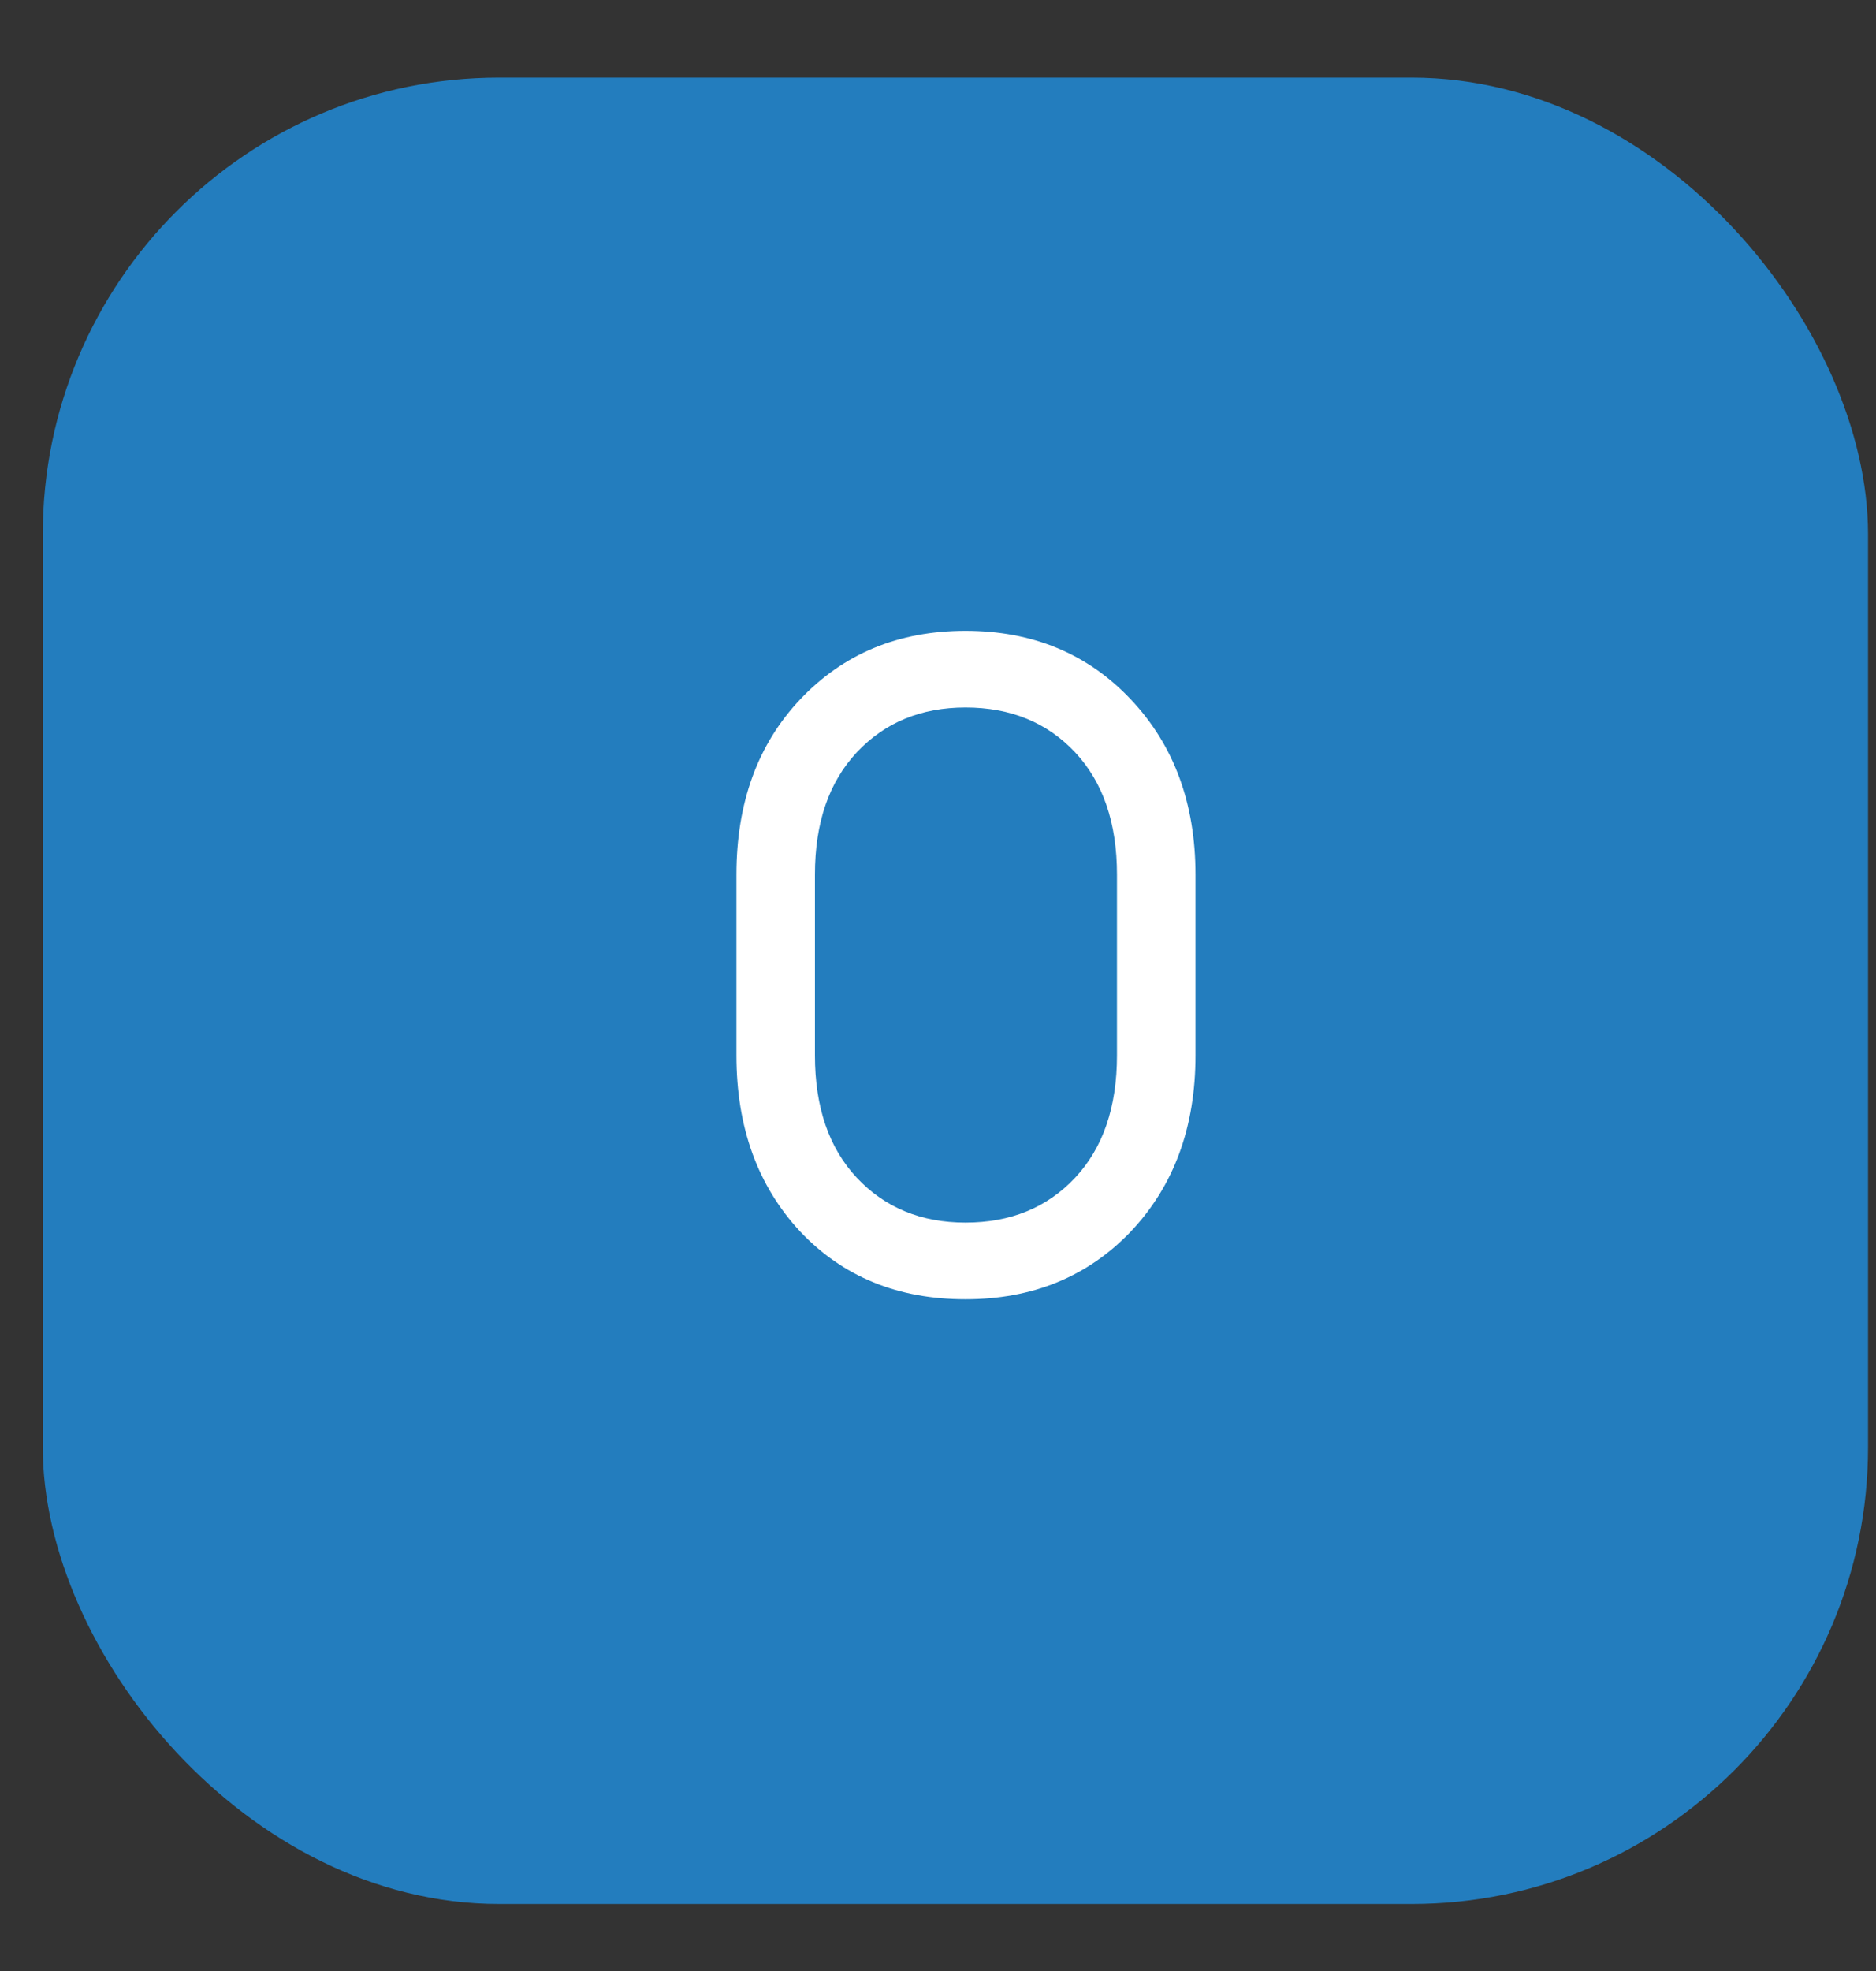<?xml version="1.0" encoding="UTF-8"?> <svg xmlns="http://www.w3.org/2000/svg" width="20" height="21" viewBox="0 0 20 21" fill="none"><rect x="0" y="0" width="20" height="21" fill="#333333" stroke="none"/> <rect x="0.456" y="0.827" width="19.459" height="19.459" rx="4.865" fill="#237DBE"></rect> <path d="M10.293 13.843C9.573 13.843 8.986 13.603 8.532 13.123C8.078 12.636 7.851 12.011 7.851 11.245V9.319C7.851 8.553 8.078 7.93 8.532 7.45C8.993 6.964 9.58 6.721 10.293 6.721C11.007 6.721 11.594 6.964 12.054 7.45C12.515 7.937 12.745 8.56 12.745 9.319V11.245C12.745 12.011 12.515 12.636 12.054 13.123C11.594 13.603 11.007 13.843 10.293 13.843ZM10.293 13.026C10.773 13.026 11.162 12.867 11.461 12.549C11.759 12.231 11.908 11.796 11.908 11.245V9.319C11.908 8.767 11.759 8.333 11.461 8.015C11.162 7.697 10.773 7.538 10.293 7.538C9.82 7.538 9.434 7.697 9.135 8.015C8.837 8.333 8.688 8.767 8.688 9.319V11.245C8.688 11.796 8.837 12.231 9.135 12.549C9.434 12.867 9.82 13.026 10.293 13.026Z" fill="white"></path> </svg> 